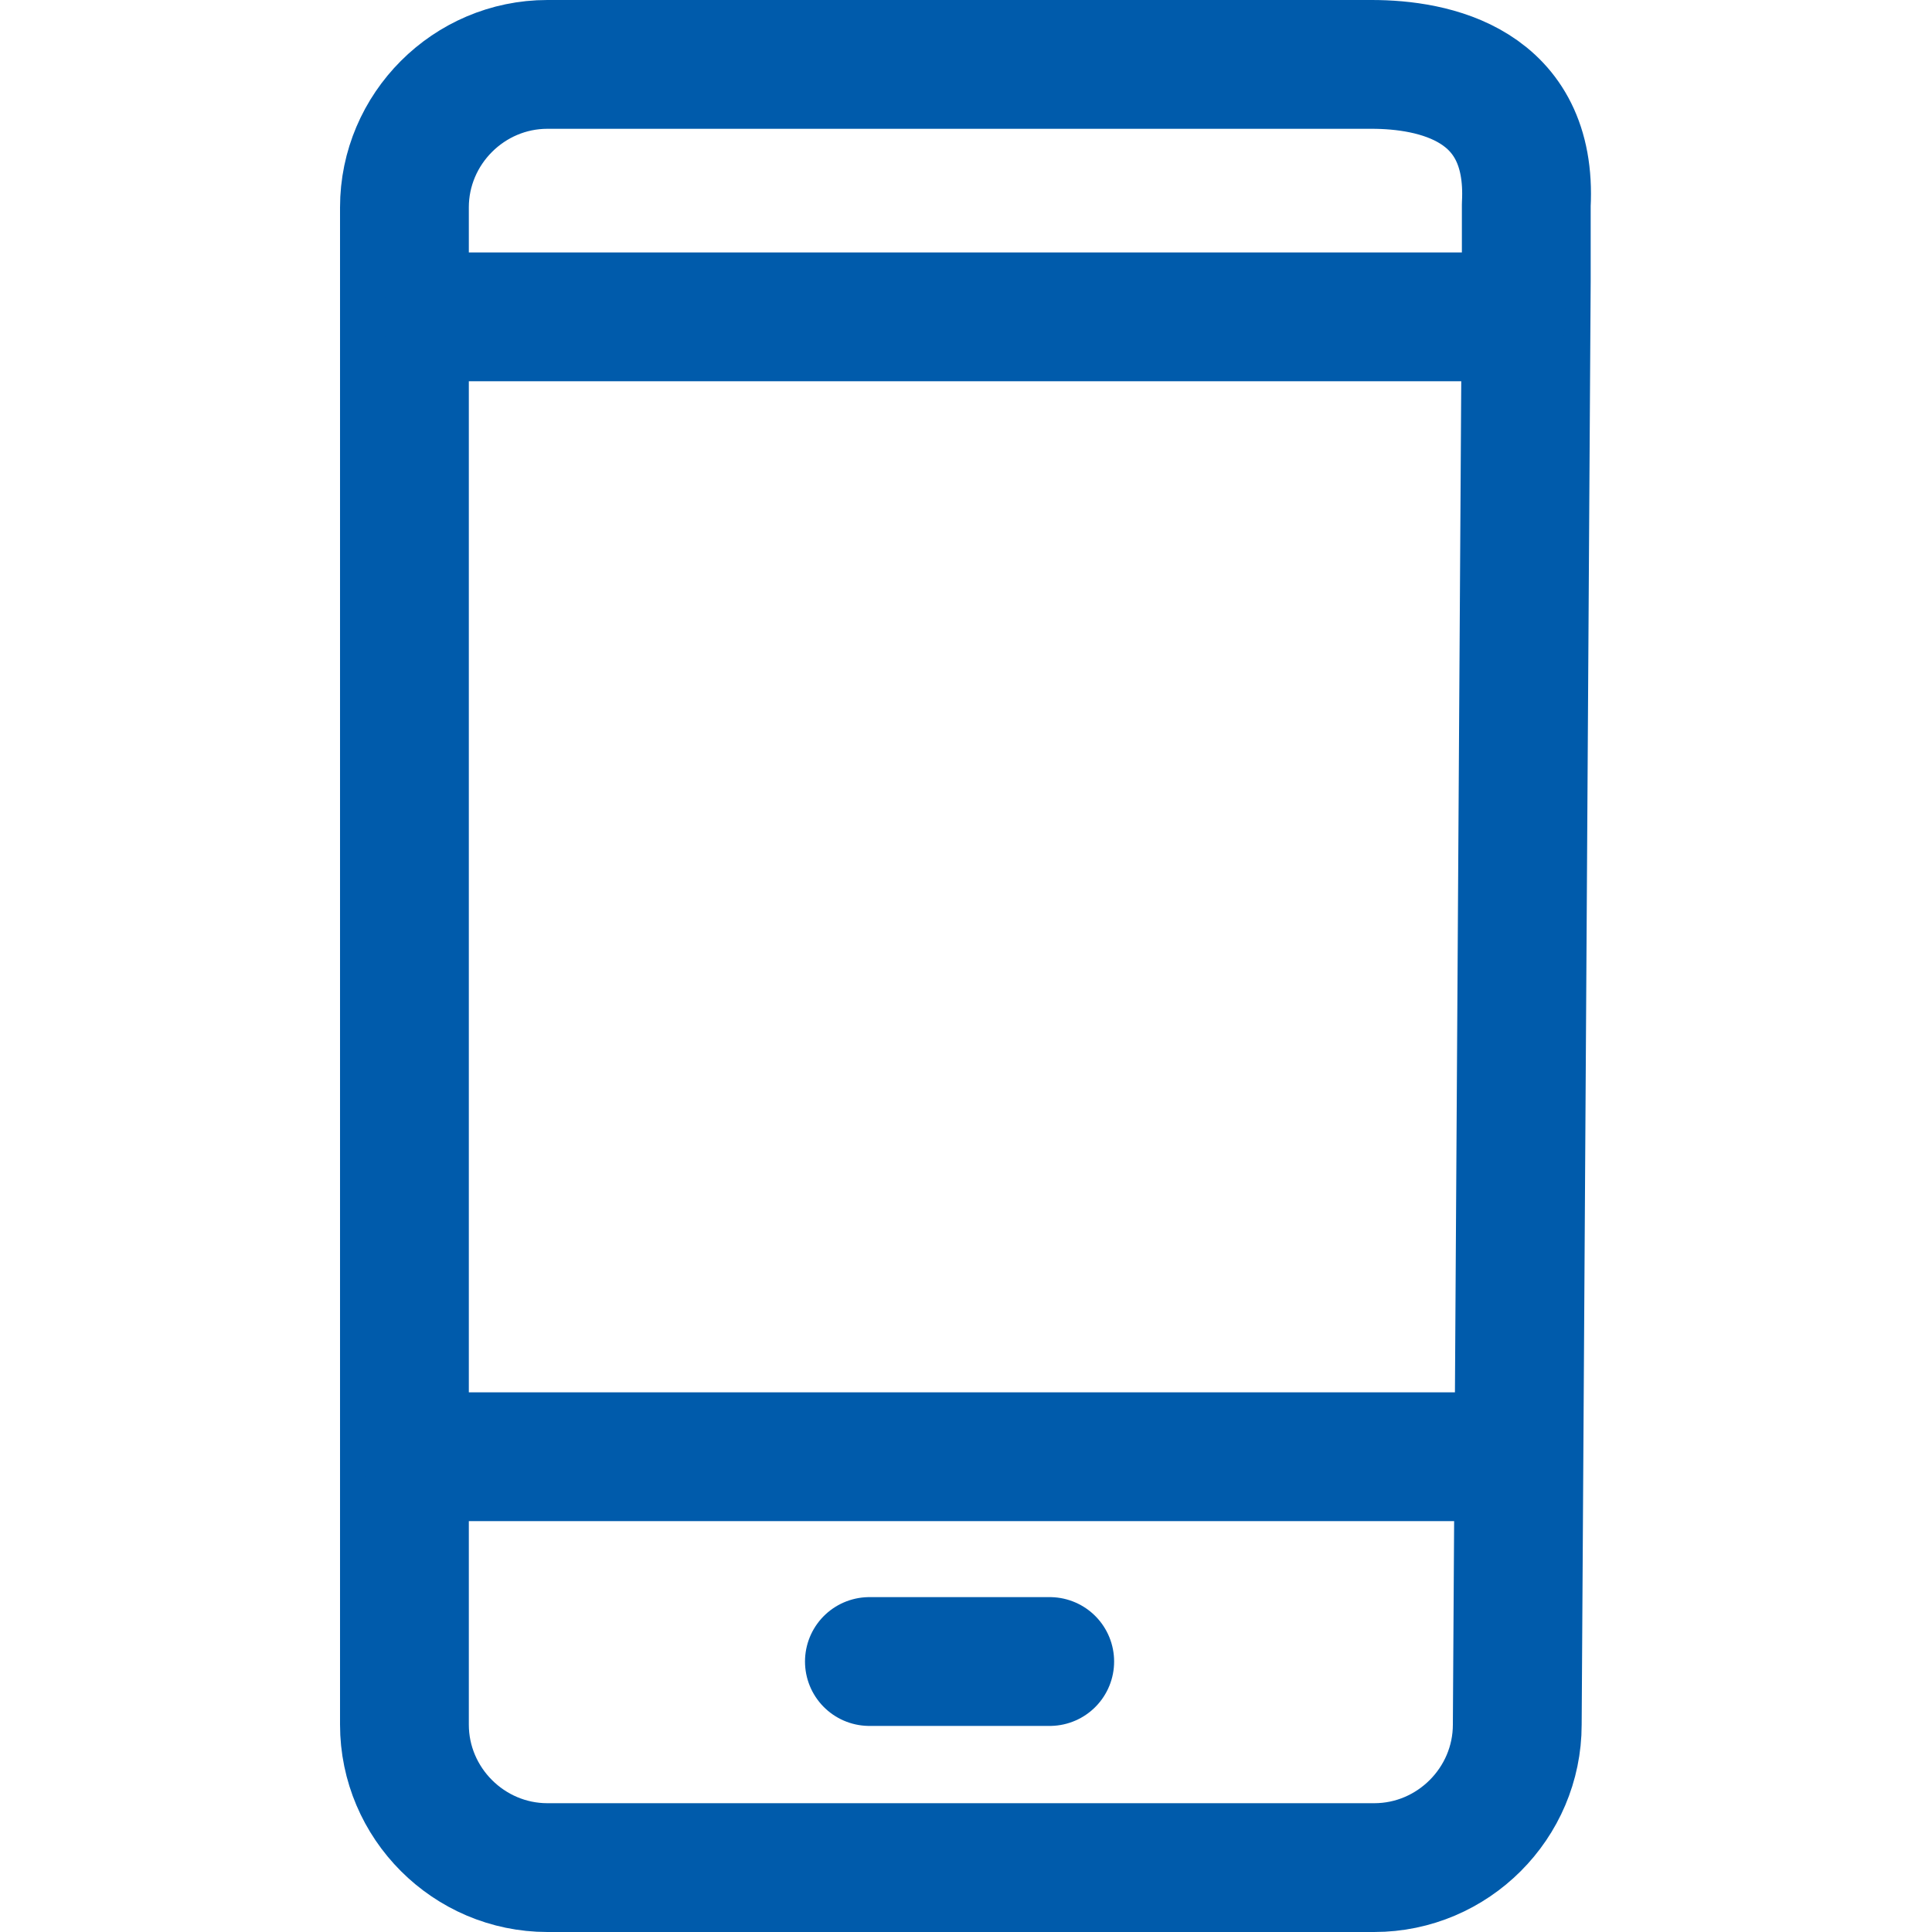 <?xml version="1.0" encoding="utf-8"?>
<!-- Generator: Adobe Illustrator 24.2.3, SVG Export Plug-In . SVG Version: 6.00 Build 0)  -->
<svg version="1.1" id="圖層_1" xmlns="http://www.w3.org/2000/svg" xmlns:xlink="http://www.w3.org/1999/xlink" x="0px" y="0px"
	 viewBox="0 0 150 150" style="enable-background:new 0 0 150 150;" xml:space="preserve">
<style type="text/css">
	.st0{fill:none;stroke:#005BAB;stroke-width:10;stroke-linecap:round;stroke-linejoin:round;stroke-miterlimit:22.926;}
</style>
<path class="st0" d="M118.5,21.8l-0.7,112.1c0,6.1-5,11.1-11.1,11.1H42.5c-6.1,0-11.1-5-11.1-11.1V16.1C31.4,10,36.4,5,42.5,5h64
	c4.8,0,12.5,1.5,12,10.9L118.5,21.8"/>
<line class="st0" x1="67.5" y1="129" x2="81.5" y2="129"/>
<line class="st0" x1="33.2" y1="113.1" x2="115.2" y2="113.1"/>
<line class="st0" x1="34.7" y1="24.6" x2="116.6" y2="24.6"/>
</svg>
